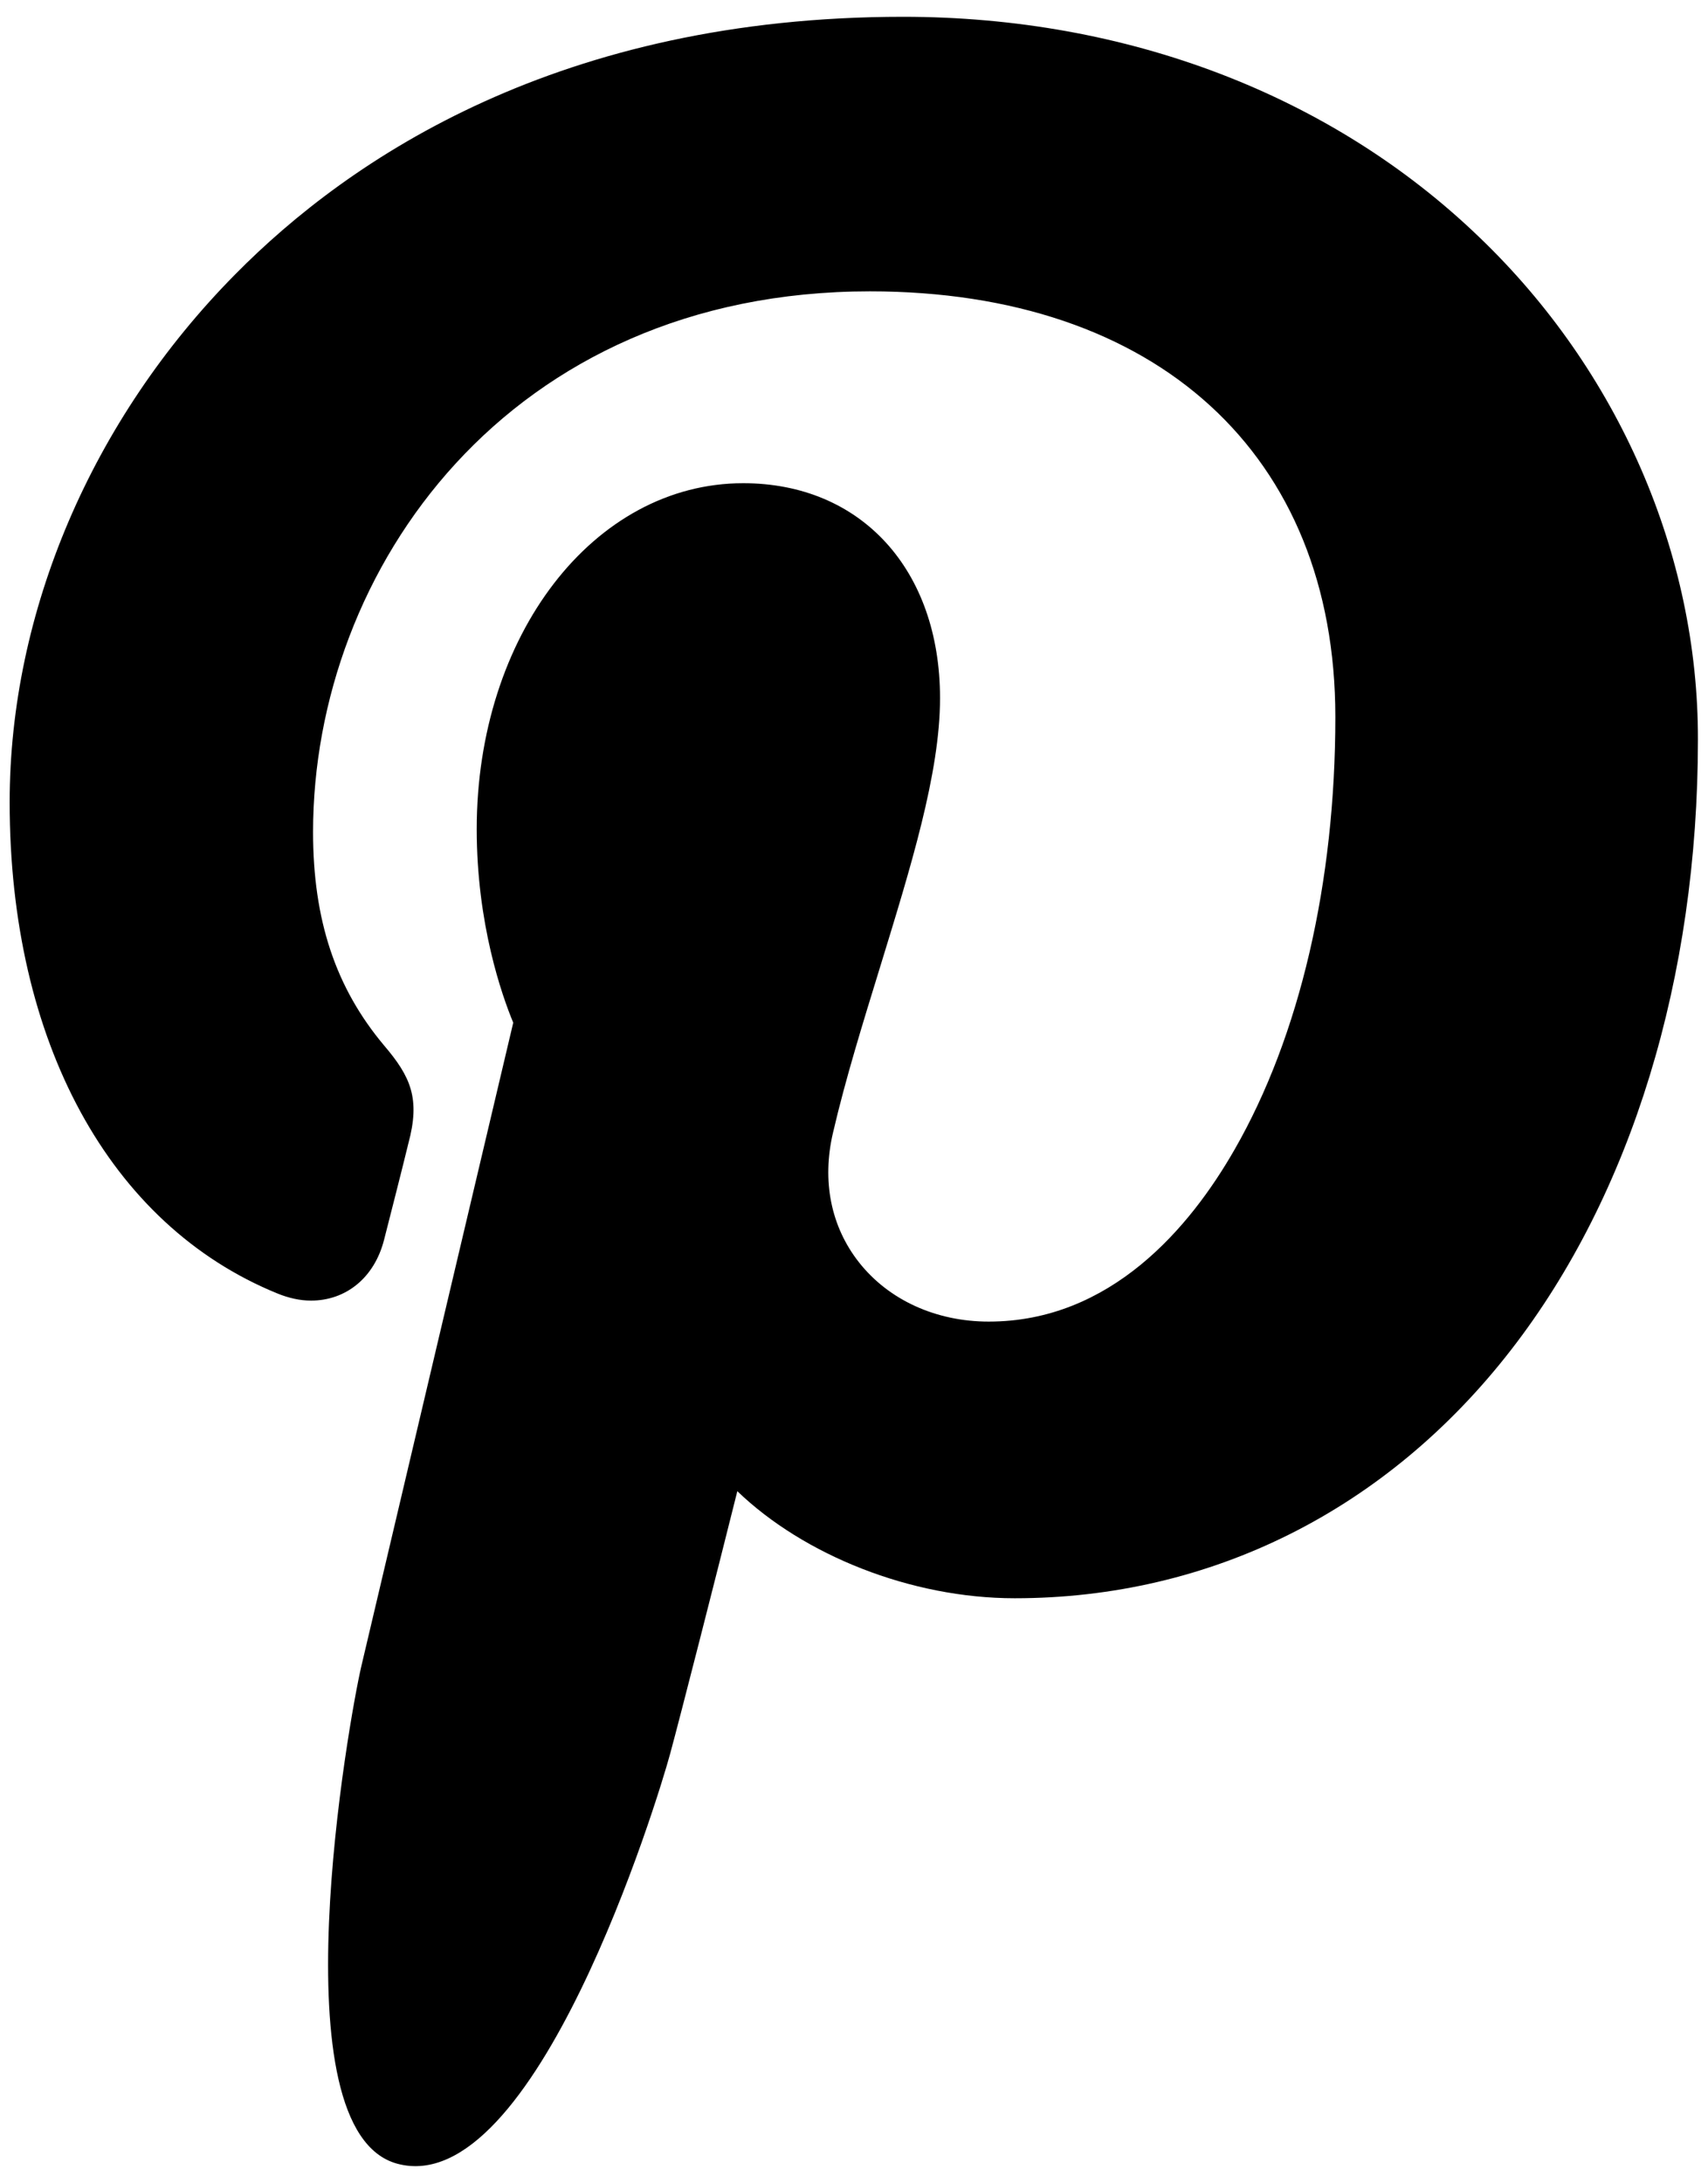 <svg viewBox="0 0 407 520" version="1.1" xmlns="http://www.w3.org/2000/svg" id="Layer_1">
  
  <path d="M352.5,56.5C317.3,22.6,268.5,4,215.2,4c-81.5,0-131.6,33.4-159.2,61.4C21.9,99.9,2.3,145.7,2.3,191.1c0,57,23.8,100.7,63.8,117,2.7,1.1,5.4,1.7,8,1.7,8.4,0,15.1-5.5,17.4-14.4,1.3-5.1,4.5-17.6,5.8-23,2.9-10.7.6-15.9-5.8-23.4-11.5-13.7-16.9-29.8-16.9-50.8,0-62.5,46.5-128.8,132.7-128.8,68.4,0,110.9,38.9,110.9,101.4,0,39.5-8.5,76-24,103-10.7,18.7-29.6,41-58.6,41-12.5,0-23.8-5.1-30.9-14.1-6.7-8.5-8.9-19.4-6.2-30.9,3-12.9,7.2-26.4,11.2-39.4,7.3-23.8,14.3-46.2,14.3-64.1,0-30.6-18.8-51.2-46.9-51.2-35.6,0-63.5,36.2-63.5,82.4,0,22.6,6,39.6,8.7,46.1-4.5,19-31.2,132-36.2,153.3-2.9,12.4-20.5,110.7,8.6,118.5,32.8,8.8,62.1-86.9,65-97.7,2.4-8.8,10.9-42.1,16-62.5,15.8,15.2,41.3,25.5,66.1,25.5,46.7,0,88.7-21,118.3-59.2,28.7-37,44.5-88.6,44.5-145.3.1-44.2-18.9-87.9-52.1-119.7Z"></path>
</svg>